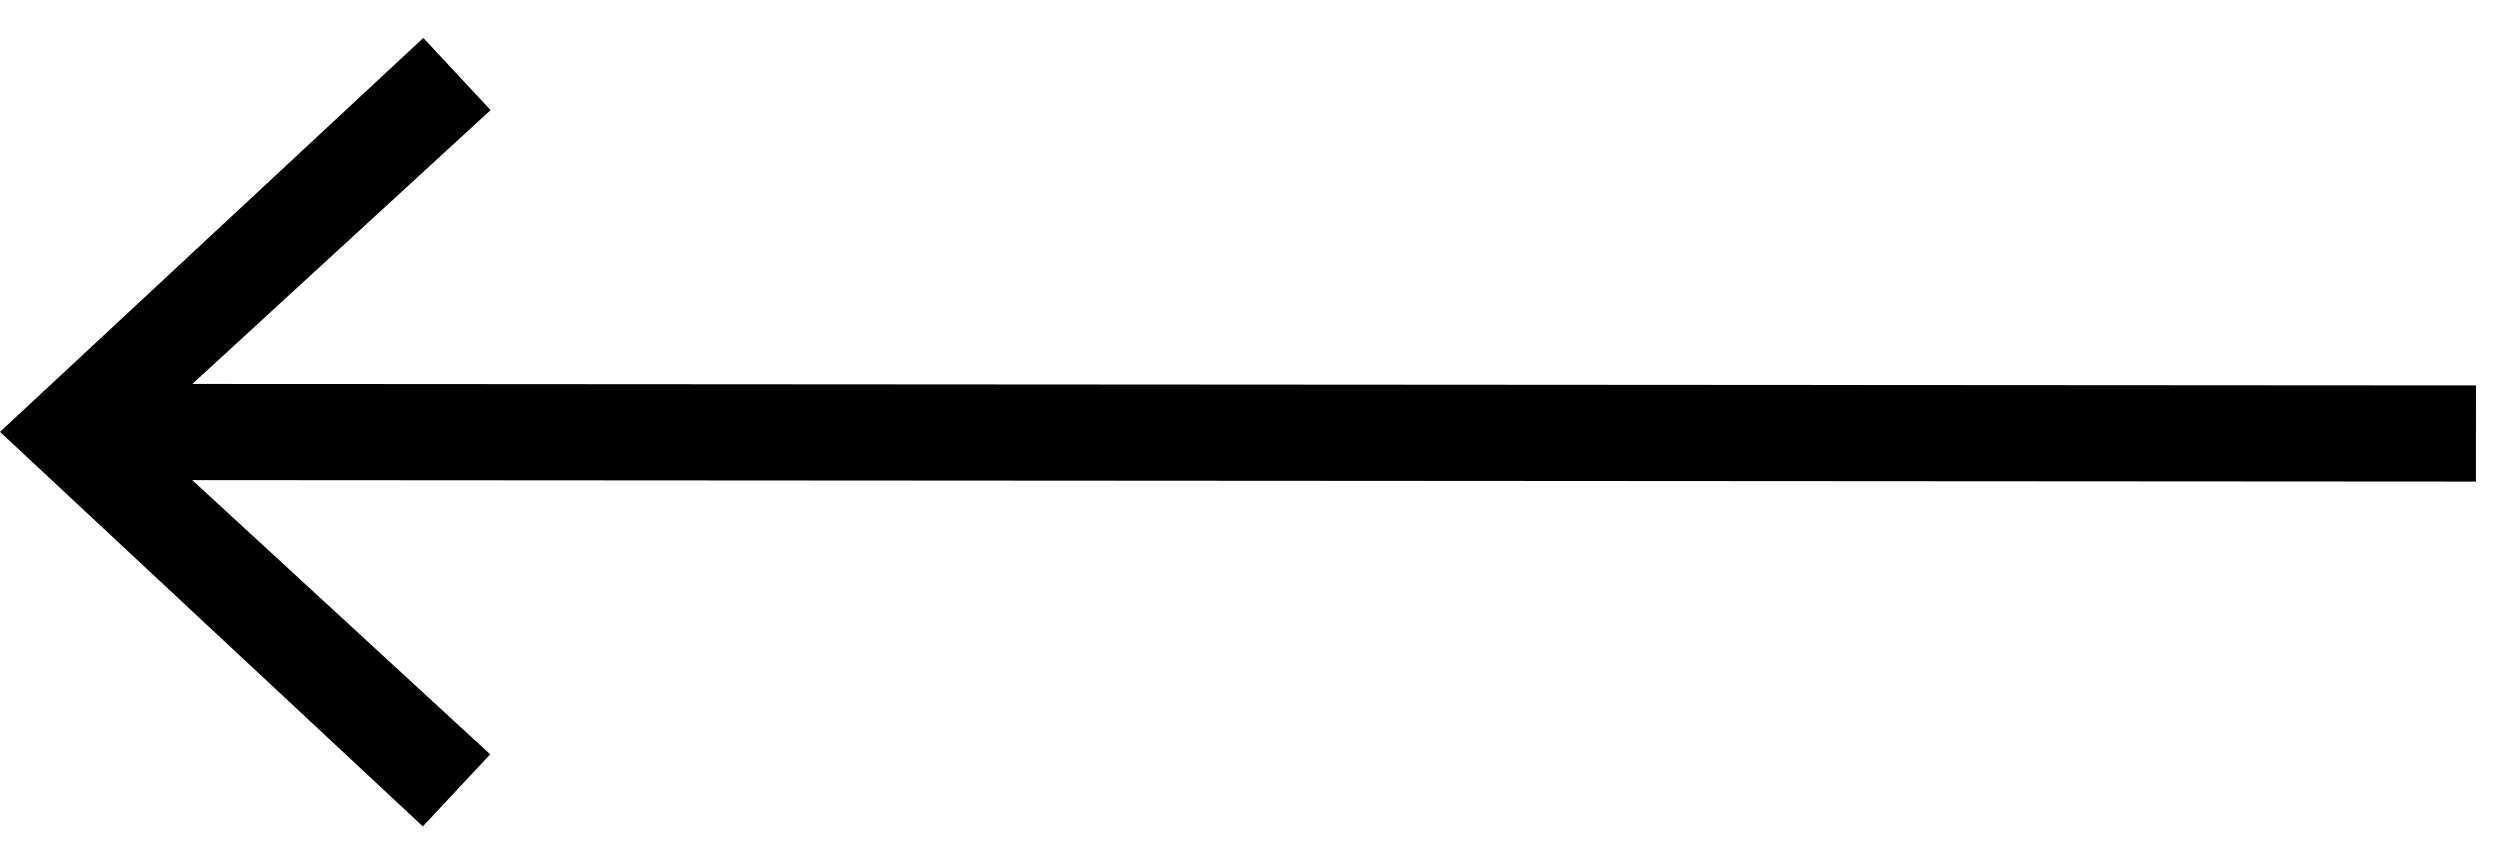 <svg width="52" height="18" viewBox="0 0 52 18" fill="none" xmlns="http://www.w3.org/2000/svg">
<g clip-path="url(#clip0_1_4)">
<path d="M8.795 17.189L10.196 15.69L3.999 9.986L51.499 10.017L51.501 8.017L4.001 7.986L10.204 2.29L8.805 0.789L8.33302e-06 8.983L8.795 17.189Z" fill="black"/>
</g>
<defs>
<clipPath id="clip0_1_4">
<rect width="52" height="18" fill="white"/>
</clipPath>
</defs>
</svg>
